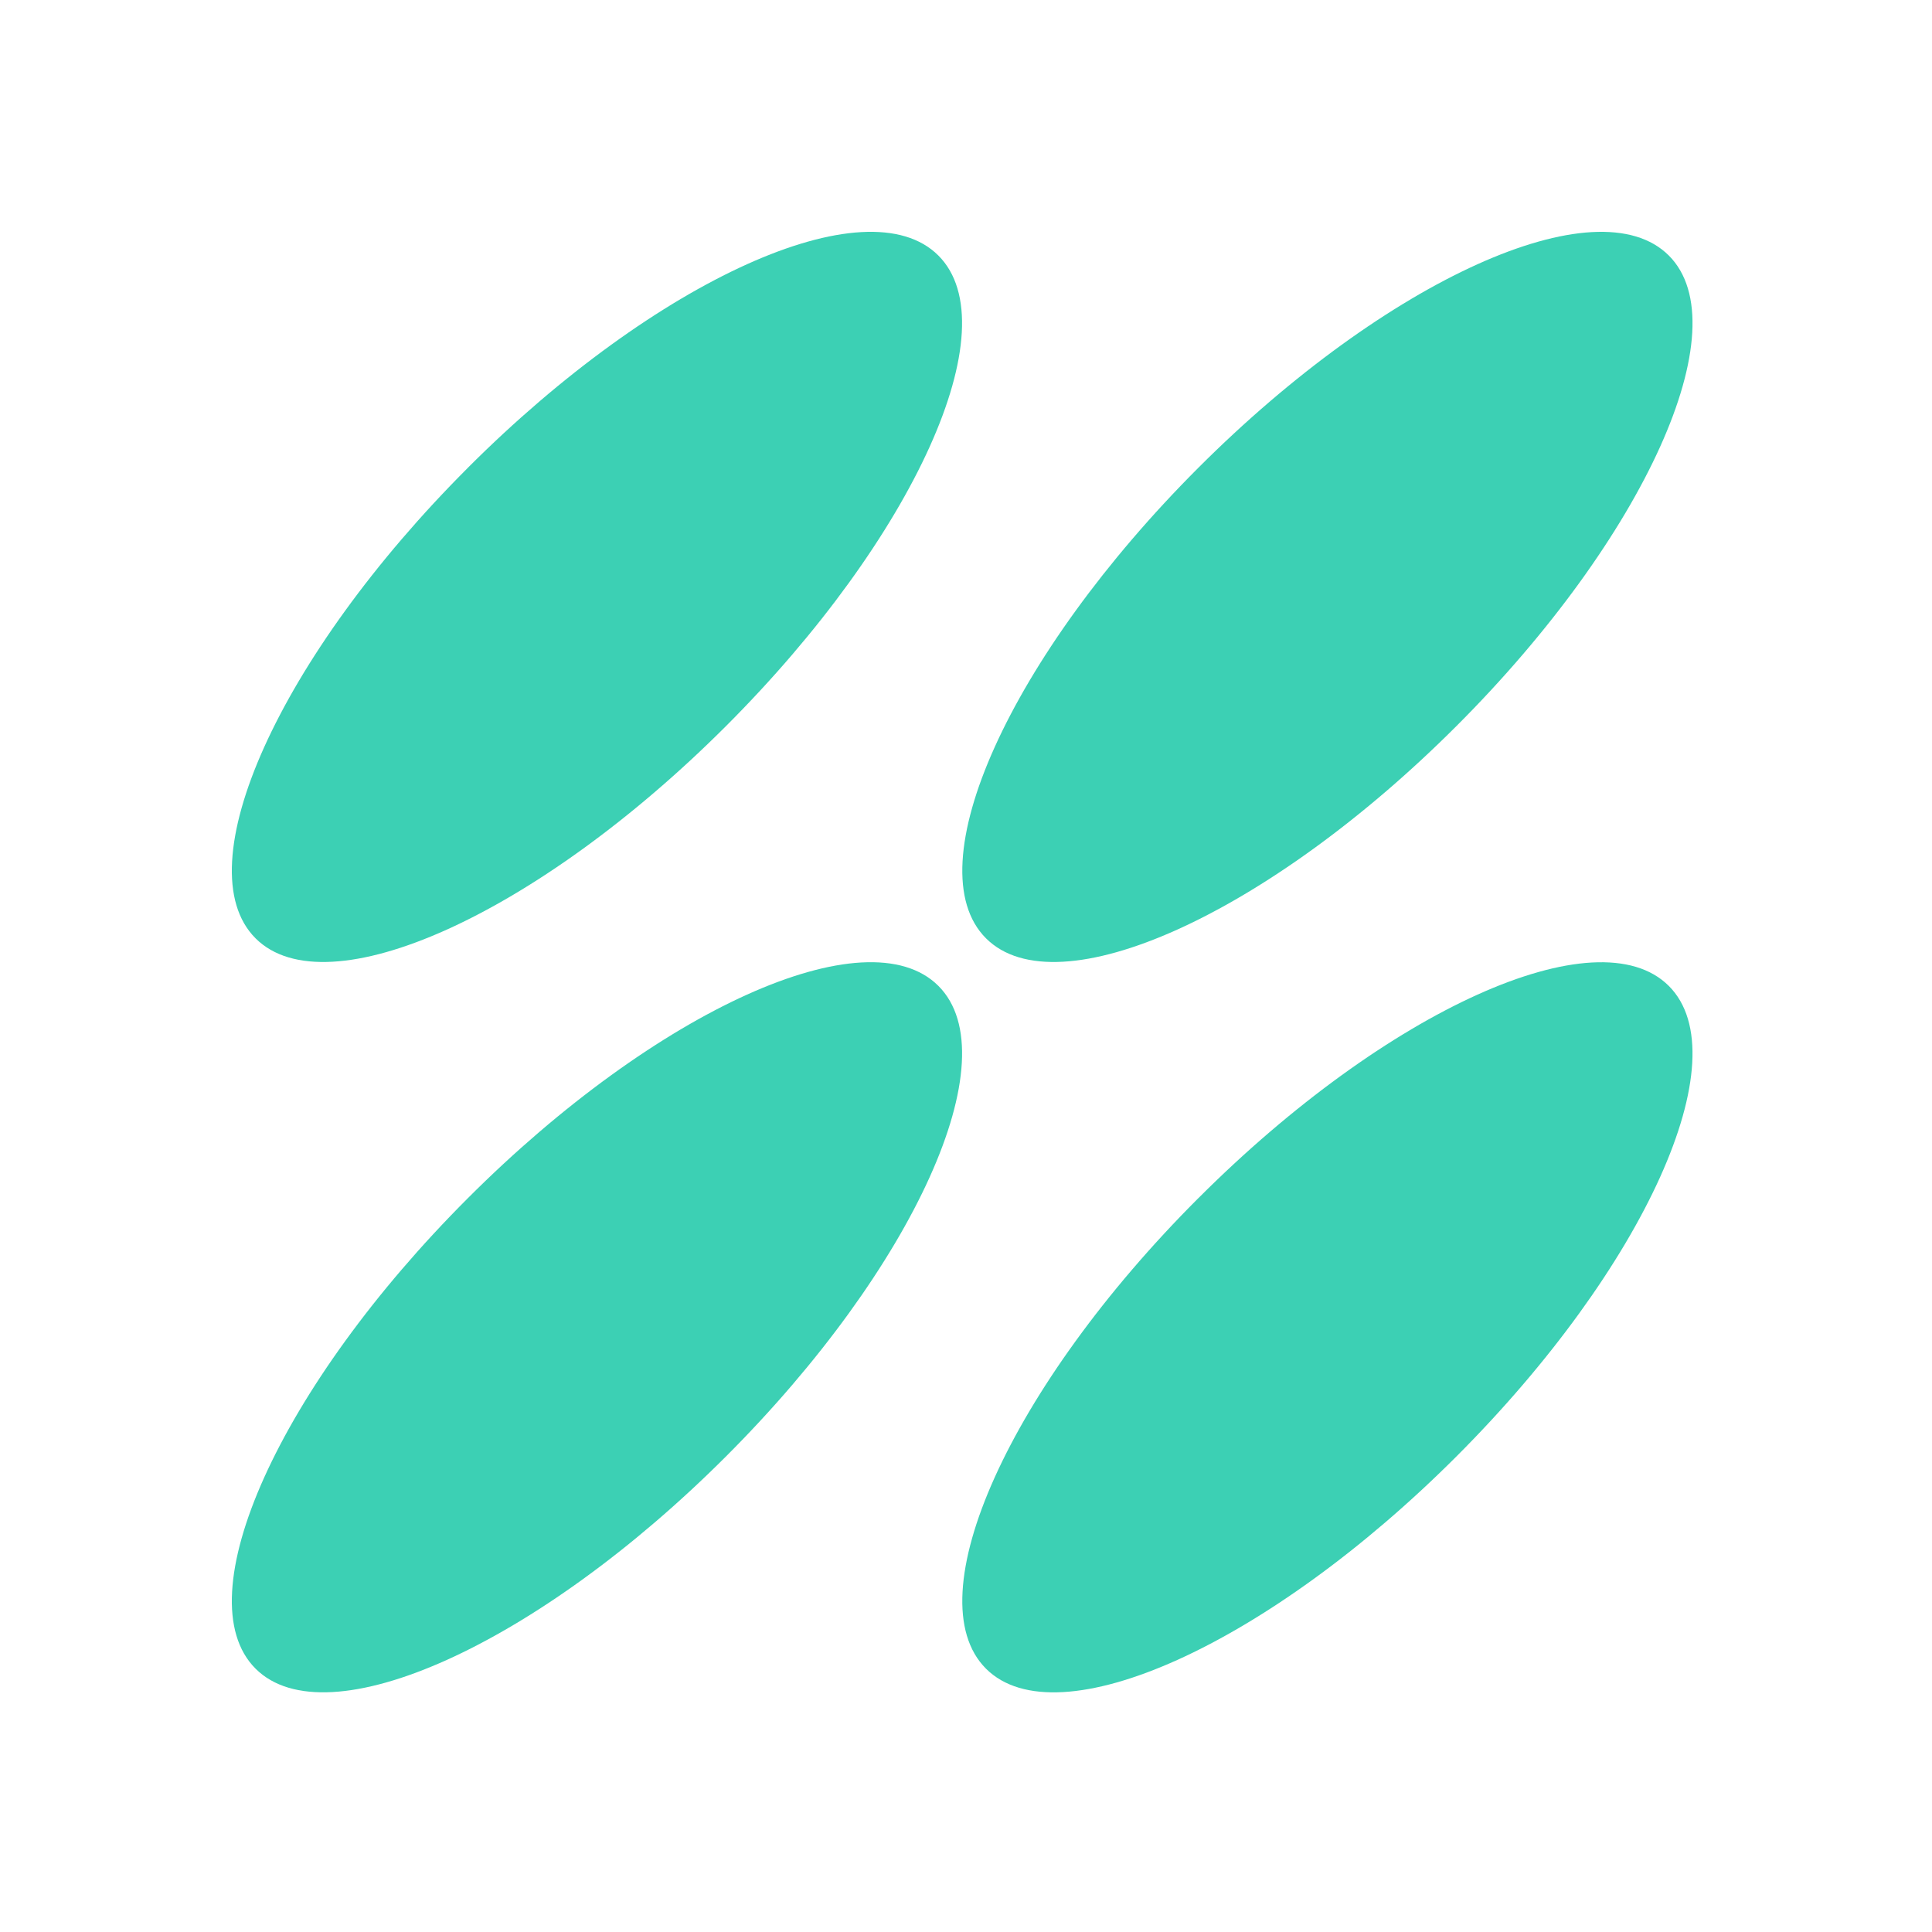 <svg xmlns="http://www.w3.org/2000/svg" xmlns:xlink="http://www.w3.org/1999/xlink" width="50" height="50" viewBox="0 0 50 50">
  <defs>
    <clipPath id="clip-path">
      <rect id="Rectangle_7856" data-name="Rectangle 7856" width="50" height="50" transform="translate(2856 1338)" fill="#fff"/>
    </clipPath>
    <clipPath id="clip-path-2">
      <rect id="Rectangle_1521" data-name="Rectangle 1521" width="37.803" height="37.797" fill="#3cd0b4"/>
    </clipPath>
  </defs>
  <g id="Groupe_de_masques_4469" data-name="Groupe de masques 4469" transform="translate(-2856 -1338)" clip-path="url(#clip-path)">
    <g id="Groupe_7829" data-name="Groupe 7829" transform="translate(2862 1344)">
      <g id="Groupe_4596" data-name="Groupe 4596" clip-path="url(#clip-path-2)">
        <path id="Tracé_7208" data-name="Tracé 7208" d="M6.108,86.838C1.228,91.717-1.232,97.168.613,99.013s7.3-.615,12.178-5.494,7.34-10.33,5.495-12.175-7.3.614-12.178,5.494" transform="translate(0 -61.829)" fill="#3cd0b4"/>
        <path id="Tracé_7209" data-name="Tracé 7209" d="M86.851,86.838c-4.88,4.879-7.34,10.331-5.495,12.176s7.3-.615,12.177-5.494,7.34-10.33,5.495-12.175-7.3.614-12.177,5.494" transform="translate(-61.839 -61.829)" fill="#3cd0b4"/>
        <path id="Tracé_7210" data-name="Tracé 7210" d="M6.108,6.107C1.228,10.986-1.232,16.437.613,18.283s7.3-.615,12.178-5.494S20.13,2.458,18.285.613s-7.3.614-12.178,5.494" transform="translate(0 0)" fill="#3cd0b4"/>
        <path id="Tracé_7211" data-name="Tracé 7211" d="M93.533,12.789c4.88-4.879,7.34-10.331,5.495-12.176s-7.3.615-12.177,5.494-7.34,10.33-5.495,12.176,7.3-.615,12.177-5.494" transform="translate(-61.839 0)" fill="#3cd0b4"/>
      </g>
    </g>
  </g>
</svg>
